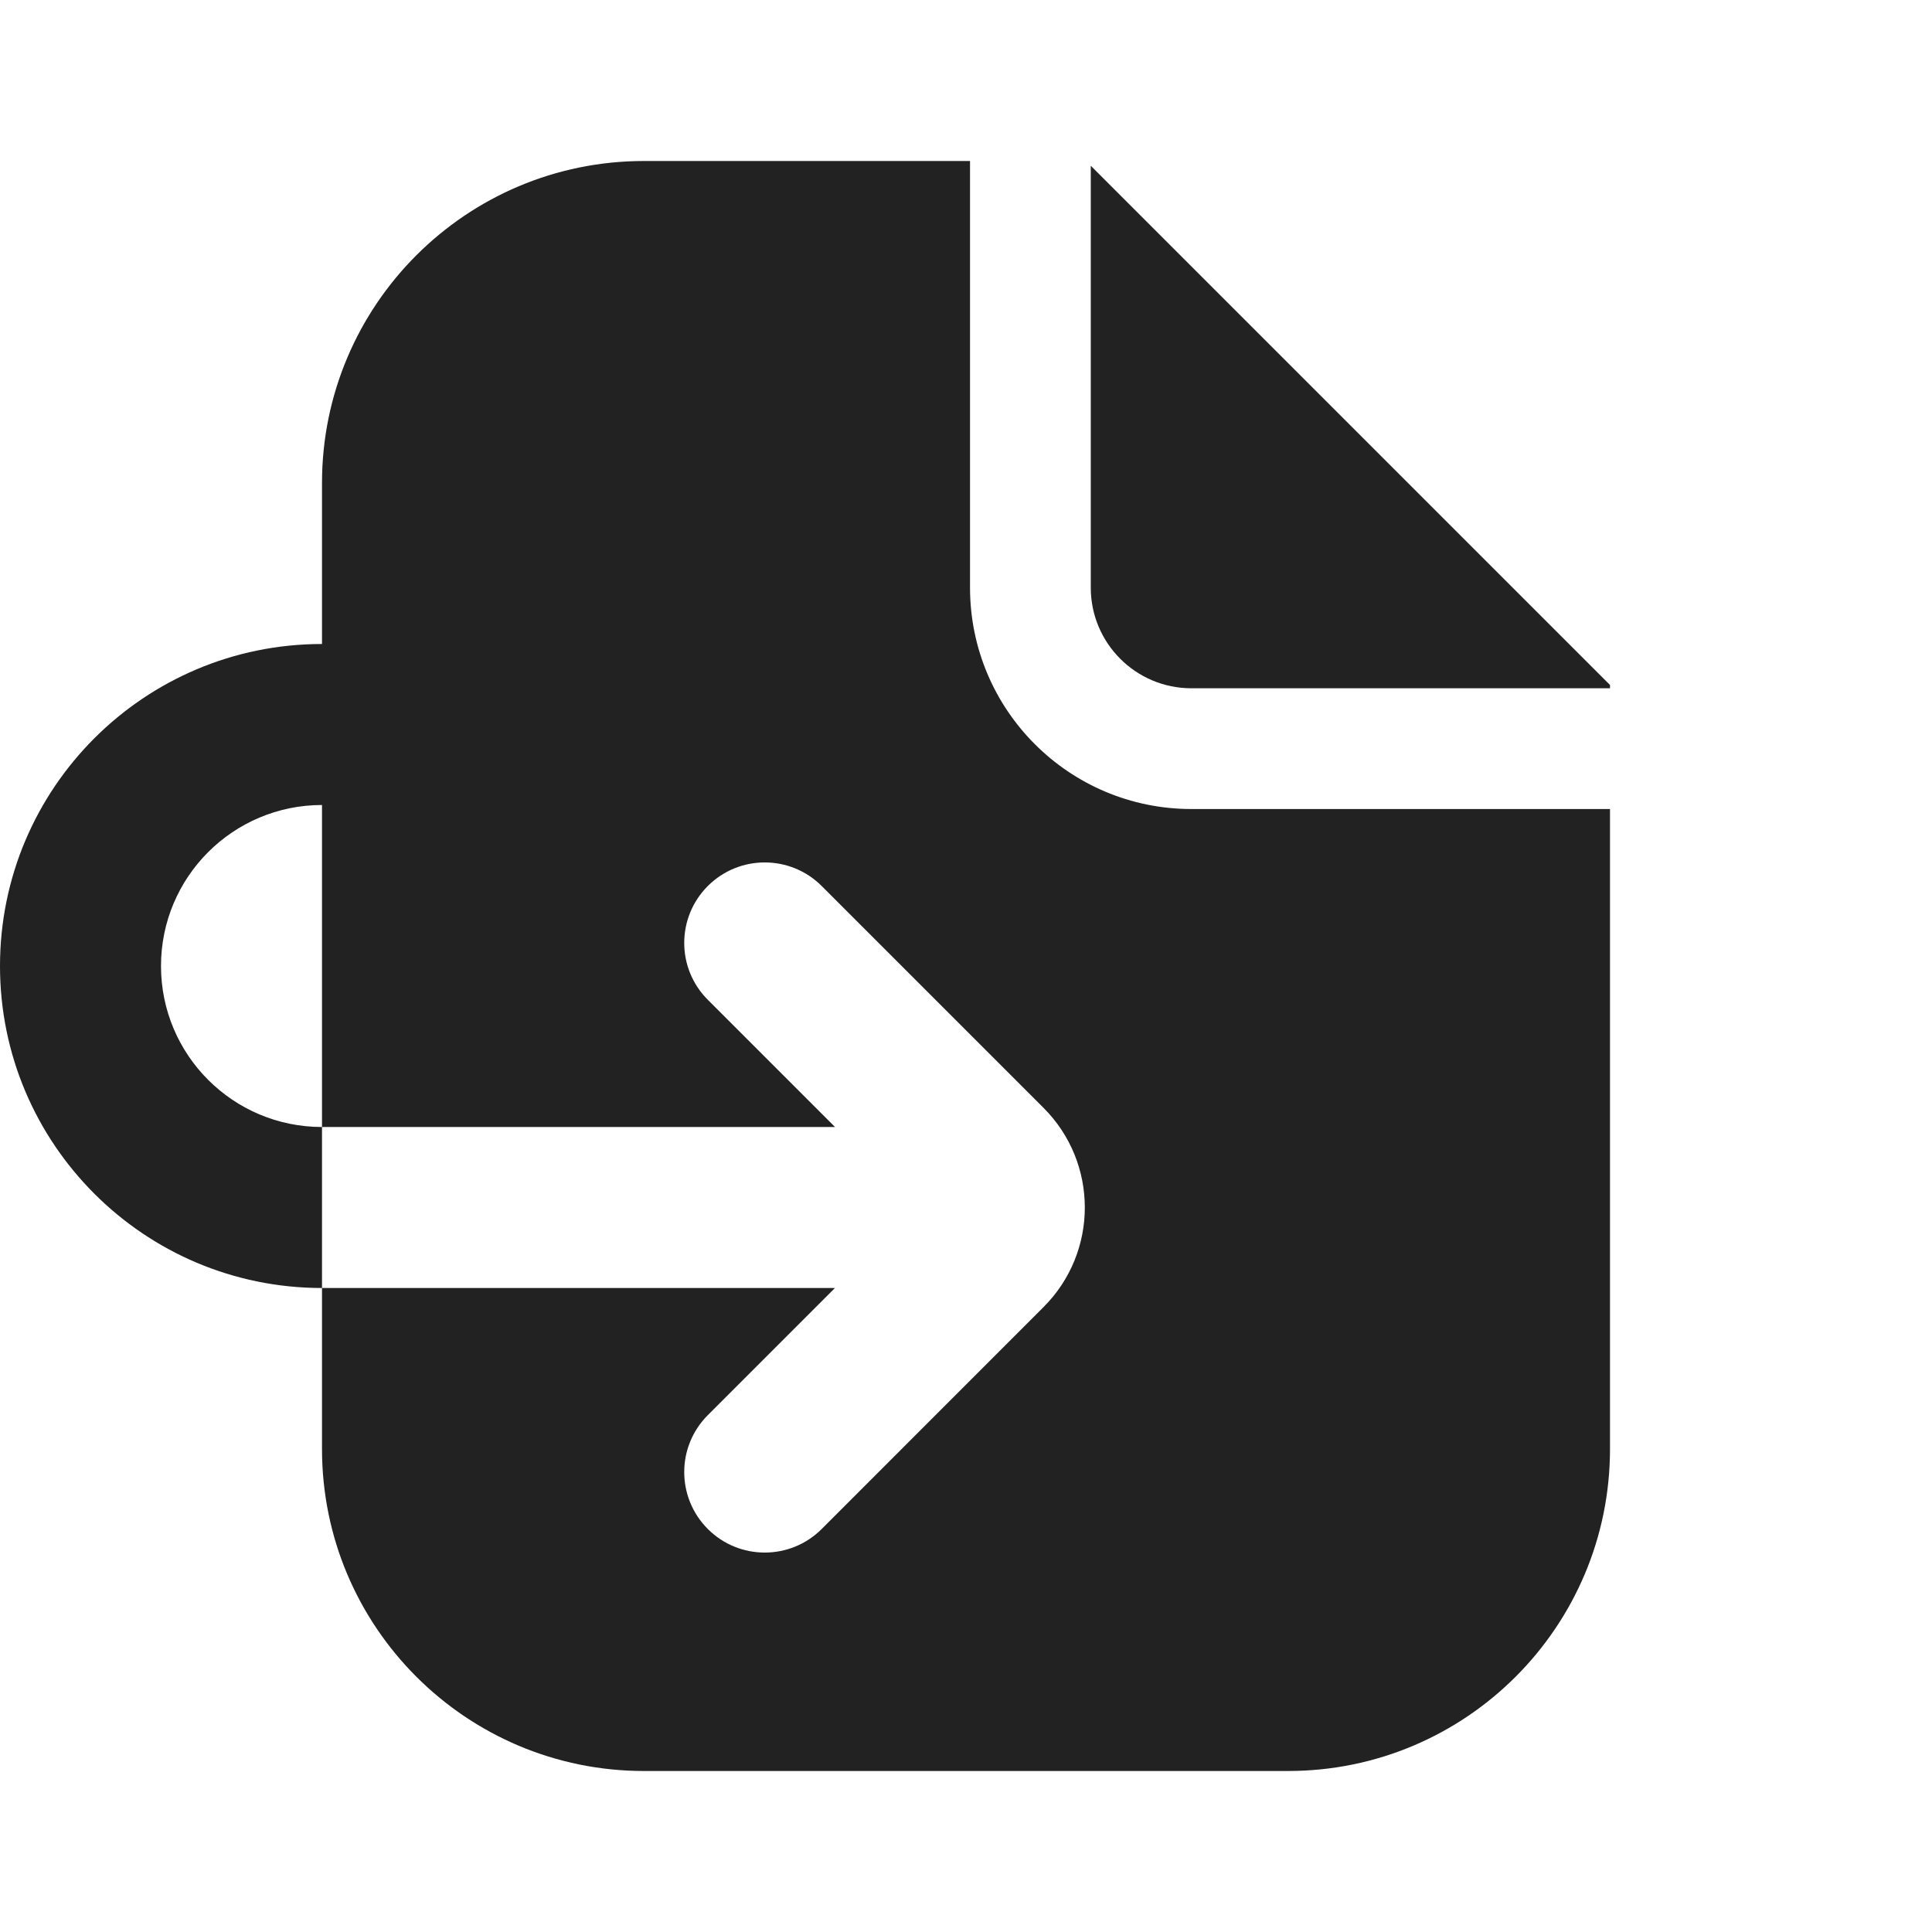 <svg width="24" height="24" viewBox="0 0 24 24" fill="none" xmlns="http://www.w3.org/2000/svg">
<path d="M20 8.55V8.509L13.55 2.059V7.3C13.55 7.99 14.11 8.55 14.8 8.55H20Z" fill="#222222"/>
<path fill-rule="evenodd" clip-rule="evenodd" d="M8 2H12.05V7.3C12.05 8.819 13.281 10.05 14.8 10.05H20V18C20 20.209 18.209 22 16 22H8C5.791 22 4 20.209 4 18L4 16H10.372L8.793 17.579C8.402 17.97 8.402 18.603 8.793 18.994C9.183 19.384 9.817 19.384 10.207 18.994L12.963 16.237C13.647 15.554 13.647 14.446 12.963 13.762L10.207 11.006C9.817 10.616 9.183 10.616 8.793 11.006C8.402 11.397 8.402 12.03 8.793 12.42L10.373 14H4V10C2.895 10 2 10.895 2 12C2 13.105 2.895 14 4 14V16C1.791 16 0 14.209 0 12C0 9.791 1.791 8 4 8L4 6C4 3.791 5.791 2 8 2Z" fill="#222222"/>
</svg>
